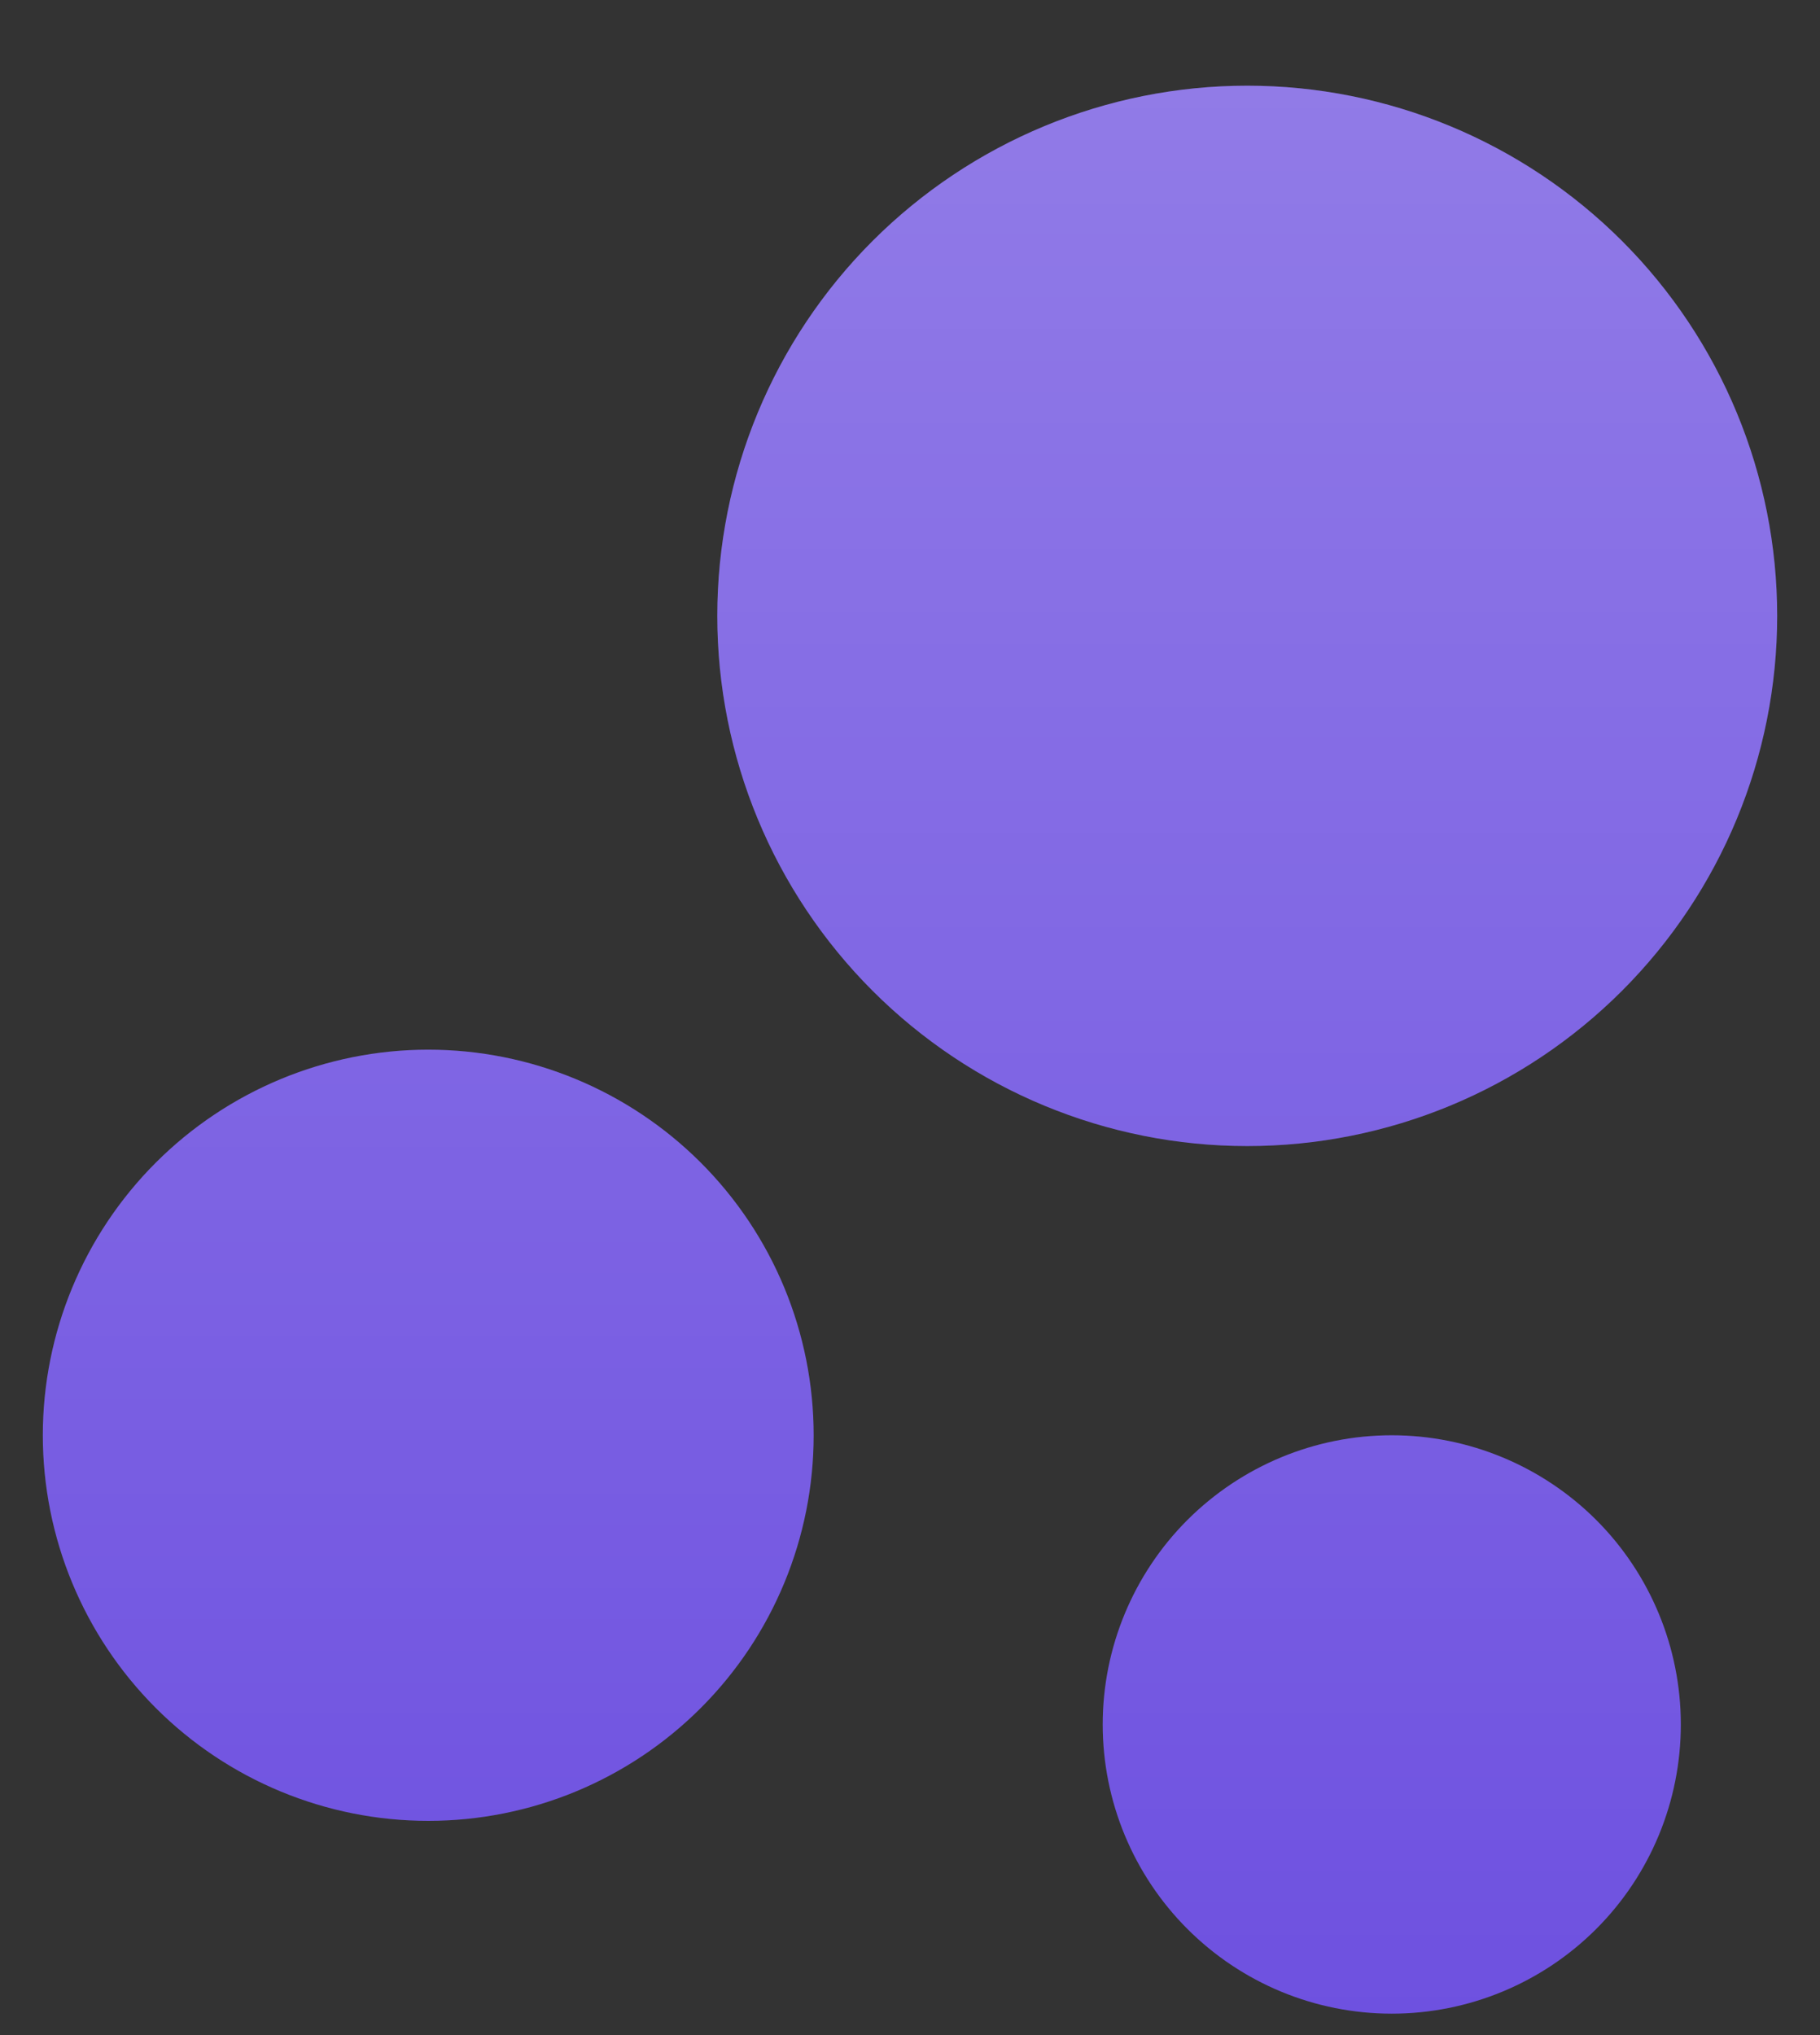 <svg width="17" height="19" viewBox="0 0 17 19" fill="none" xmlns="http://www.w3.org/2000/svg">
<rect x="0" y="0" width="17" height="19" fill="#333333" stroke="none"/>
<path d="M13 13.4C13.716 13.4 14.403 13.685 14.91 14.191C15.416 14.697 15.7 15.384 15.7 16.1C15.7 16.816 15.416 17.503 14.91 18.009C14.403 18.516 13.716 18.8 13 18.8C12.284 18.8 11.598 18.516 11.091 18.009C10.585 17.503 10.3 16.816 10.3 16.1C10.3 15.384 10.585 14.697 11.091 14.191C11.598 13.685 12.284 13.4 13 13.4ZM4 9.8C4.955 9.8 5.871 10.18 6.546 10.855C7.221 11.53 7.6 12.445 7.6 13.4C7.6 14.355 7.221 15.271 6.546 15.946C5.871 16.621 4.955 17 4 17C3.046 17 2.13 16.621 1.455 15.946C0.78 15.271 0.4 14.355 0.4 13.4C0.4 12.445 0.78 11.53 1.455 10.855C2.13 10.18 3.046 9.8 4 9.8ZM11.65 0.8C12.963 0.8 14.222 1.322 15.151 2.25C16.079 3.178 16.6 4.437 16.6 5.75C16.6 7.063 16.079 8.322 15.151 9.25C14.222 10.179 12.963 10.7 11.65 10.7C10.338 10.7 9.079 10.179 8.15 9.25C7.222 8.322 6.7 7.063 6.7 5.75C6.7 4.437 7.222 3.178 8.15 2.25C9.079 1.322 10.338 0.8 11.65 0.8Z" fill="#6E51E0"/>
<path d="M13 13.4C13.716 13.4 14.403 13.685 14.91 14.191C15.416 14.697 15.7 15.384 15.7 16.1C15.7 16.816 15.416 17.503 14.91 18.009C14.403 18.516 13.716 18.8 13 18.8C12.284 18.8 11.598 18.516 11.091 18.009C10.585 17.503 10.3 16.816 10.3 16.1C10.3 15.384 10.585 14.697 11.091 14.191C11.598 13.685 12.284 13.4 13 13.4ZM4 9.8C4.955 9.8 5.871 10.18 6.546 10.855C7.221 11.53 7.6 12.445 7.6 13.4C7.6 14.355 7.221 15.271 6.546 15.946C5.871 16.621 4.955 17 4 17C3.046 17 2.13 16.621 1.455 15.946C0.78 15.271 0.4 14.355 0.4 13.4C0.4 12.445 0.78 11.53 1.455 10.855C2.13 10.18 3.046 9.8 4 9.8ZM11.65 0.8C12.963 0.8 14.222 1.322 15.151 2.25C16.079 3.178 16.6 4.437 16.6 5.75C16.6 7.063 16.079 8.322 15.151 9.25C14.222 10.179 12.963 10.7 11.65 10.7C10.338 10.7 9.079 10.179 8.15 9.25C7.222 8.322 6.7 7.063 6.7 5.75C6.7 4.437 7.222 3.178 8.15 2.25C9.079 1.322 10.338 0.8 11.65 0.8Z" fill="url(#paint0_linear_145_2385)" fill-opacity="0.24"/>
<defs>
<linearGradient id="paint0_linear_145_2385" x1="8.5" y1="0.8" x2="8.5" y2="18.8" gradientUnits="userSpaceOnUse">
<stop stop-color="white"/>
<stop offset="1" stop-color="white" stop-opacity="0"/>
</linearGradient>
</defs>
</svg>
